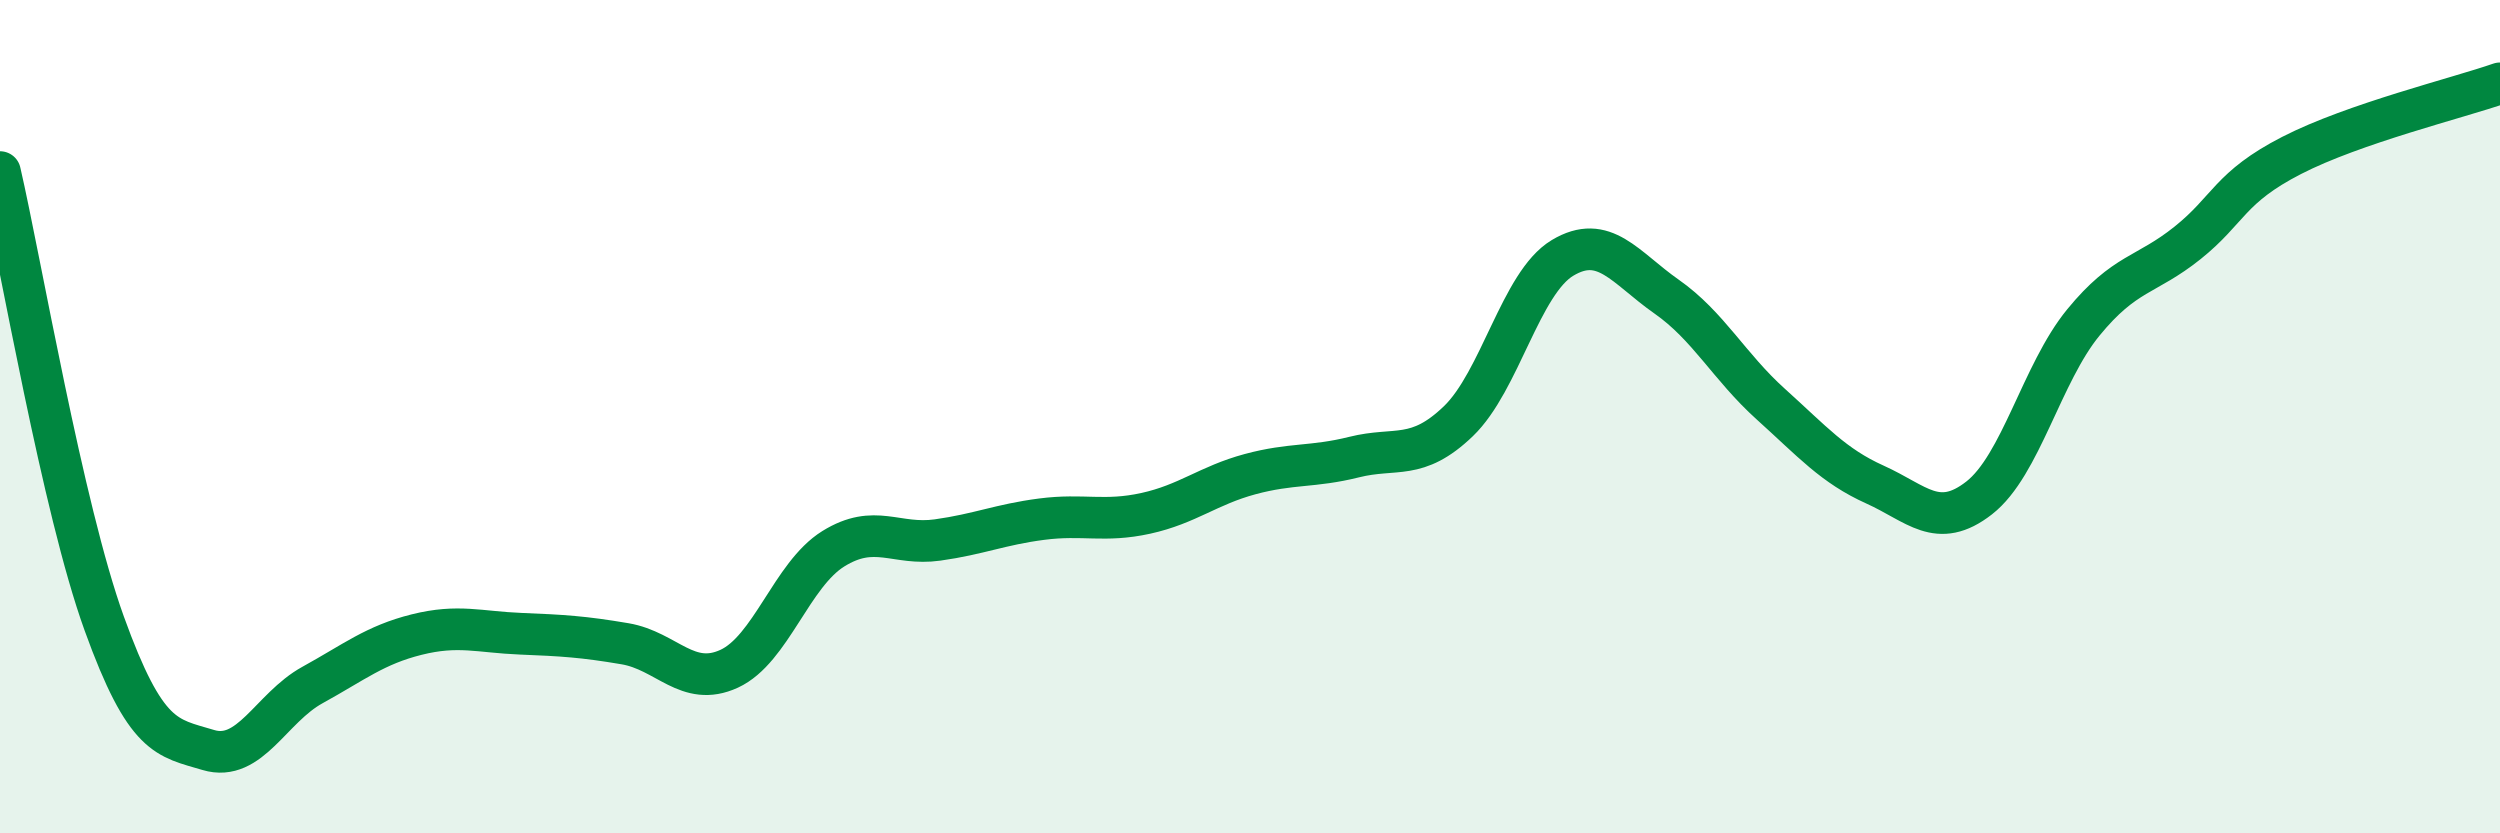 
    <svg width="60" height="20" viewBox="0 0 60 20" xmlns="http://www.w3.org/2000/svg">
      <path
        d="M 0,4.13 C 0.5,6.3 1.5,12.19 2.5,14.96 C 3.5,17.73 4,17.7 5,18 C 6,18.3 6.5,16.99 7.5,16.44 C 8.5,15.89 9,15.48 10,15.23 C 11,14.98 11.5,15.17 12.5,15.21 C 13.5,15.25 14,15.28 15,15.45 C 16,15.62 16.5,16.51 17.5,16.05 C 18.5,15.59 19,13.79 20,13.17 C 21,12.55 21.5,13.1 22.5,12.96 C 23.5,12.82 24,12.59 25,12.46 C 26,12.33 26.5,12.54 27.5,12.32 C 28.5,12.1 29,11.65 30,11.38 C 31,11.11 31.5,11.22 32.5,10.97 C 33.5,10.72 34,11.07 35,10.11 C 36,9.15 36.5,6.79 37.5,6.19 C 38.5,5.59 39,6.42 40,7.12 C 41,7.82 41.5,8.8 42.5,9.7 C 43.5,10.6 44,11.18 45,11.63 C 46,12.08 46.5,12.73 47.5,11.95 C 48.5,11.17 49,8.96 50,7.74 C 51,6.52 51.5,6.63 52.5,5.83 C 53.5,5.03 53.5,4.5 55,3.73 C 56.5,2.96 59,2.35 60,2L60 20L0 20Z"
        fill="#008740"
        opacity="0.1"
        stroke-linecap="round"
        stroke-linejoin="round"
      />
      <path
        d="M 0,4.13 C 0.5,6.3 1.5,12.19 2.5,14.96 C 3.5,17.73 4,17.7 5,18 C 6,18.3 6.5,16.99 7.5,16.44 C 8.5,15.89 9,15.48 10,15.23 C 11,14.98 11.5,15.17 12.5,15.21 C 13.5,15.25 14,15.28 15,15.45 C 16,15.62 16.5,16.51 17.5,16.05 C 18.5,15.59 19,13.79 20,13.17 C 21,12.55 21.5,13.1 22.5,12.96 C 23.5,12.82 24,12.59 25,12.46 C 26,12.33 26.5,12.54 27.5,12.32 C 28.5,12.1 29,11.65 30,11.38 C 31,11.11 31.5,11.22 32.5,10.97 C 33.5,10.72 34,11.07 35,10.11 C 36,9.15 36.5,6.79 37.5,6.19 C 38.5,5.59 39,6.42 40,7.12 C 41,7.82 41.5,8.8 42.5,9.7 C 43.5,10.6 44,11.18 45,11.63 C 46,12.08 46.5,12.73 47.5,11.95 C 48.5,11.17 49,8.96 50,7.74 C 51,6.52 51.5,6.63 52.5,5.83 C 53.5,5.03 53.5,4.5 55,3.73 C 56.5,2.96 59,2.35 60,2"
        stroke="#008740"
        stroke-width="1"
        fill="none"
        stroke-linecap="round"
        stroke-linejoin="round"
      />
    </svg>
  